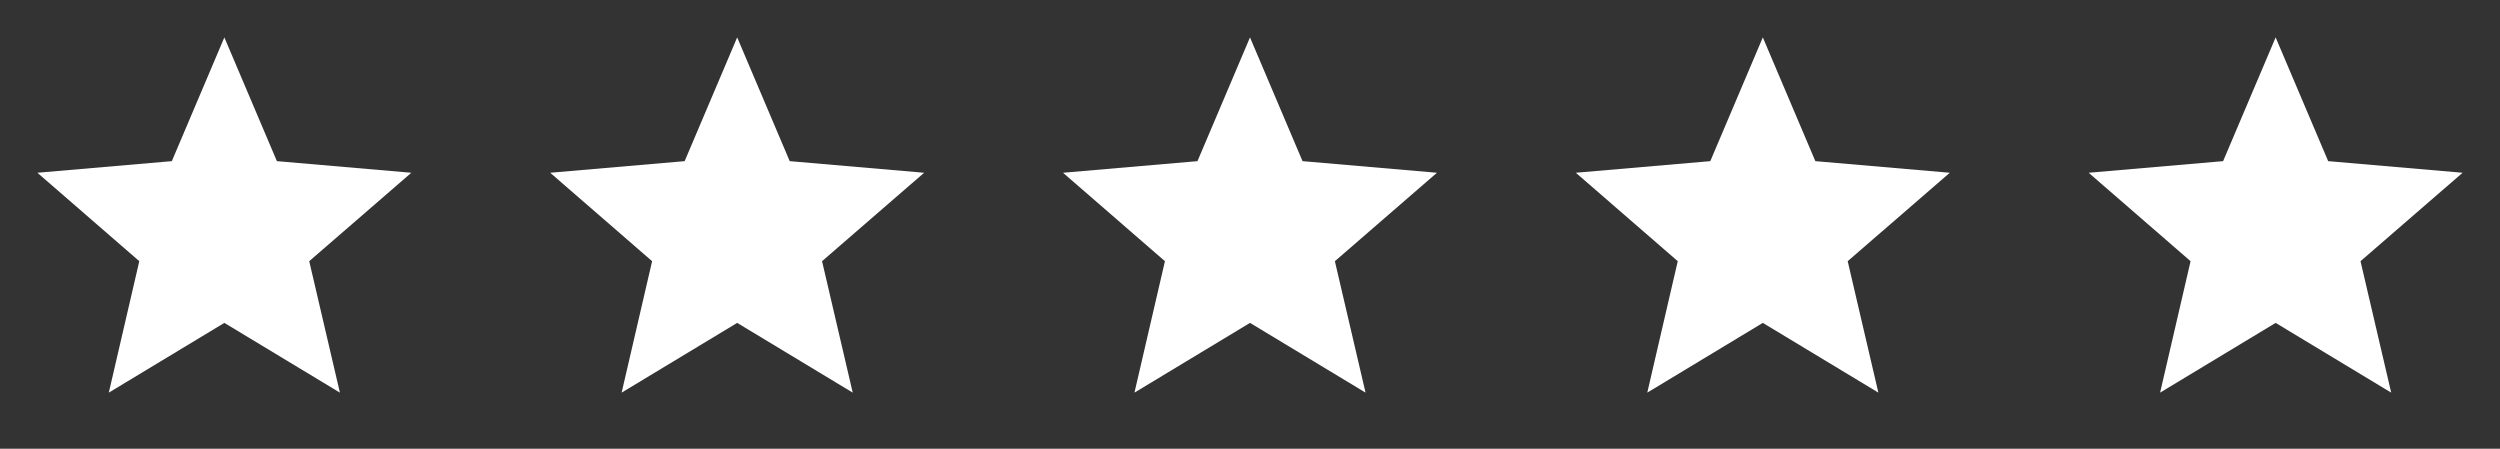 <svg width="78" height="14" viewBox="0 0 78 14" fill="none" xmlns="http://www.w3.org/2000/svg">
<rect x="0" y="0" width="78" height="14" fill="#333333" stroke="none"/>
<path d="M7 10.074L10.605 12.25L9.648 8.149L12.833 5.39L8.639 5.028L7 1.167L5.361 5.028L1.167 5.39L4.346 8.149L3.395 12.25L7 10.074Z" fill="white"/>
<path d="M23 10.074L26.605 12.25L25.648 8.149L28.833 5.39L24.639 5.028L23 1.167L21.361 5.028L17.166 5.39L20.346 8.149L19.395 12.25L23 10.074Z" fill="white"/>
<path d="M39 10.074L42.605 12.25L41.648 8.149L44.833 5.39L40.639 5.028L39 1.167L37.361 5.028L33.166 5.39L36.346 8.149L35.395 12.25L39 10.074Z" fill="white"/>
<path d="M55 10.074L58.605 12.25L57.648 8.149L60.833 5.39L56.639 5.028L55 1.167L53.361 5.028L49.166 5.39L52.346 8.149L51.395 12.25L55 10.074Z" fill="white"/>
<path d="M71 10.074L74.605 12.25L73.648 8.149L76.833 5.39L72.639 5.028L71 1.167L69.361 5.028L65.166 5.39L68.346 8.149L67.395 12.25L71 10.074Z" fill="white"/>
</svg>
